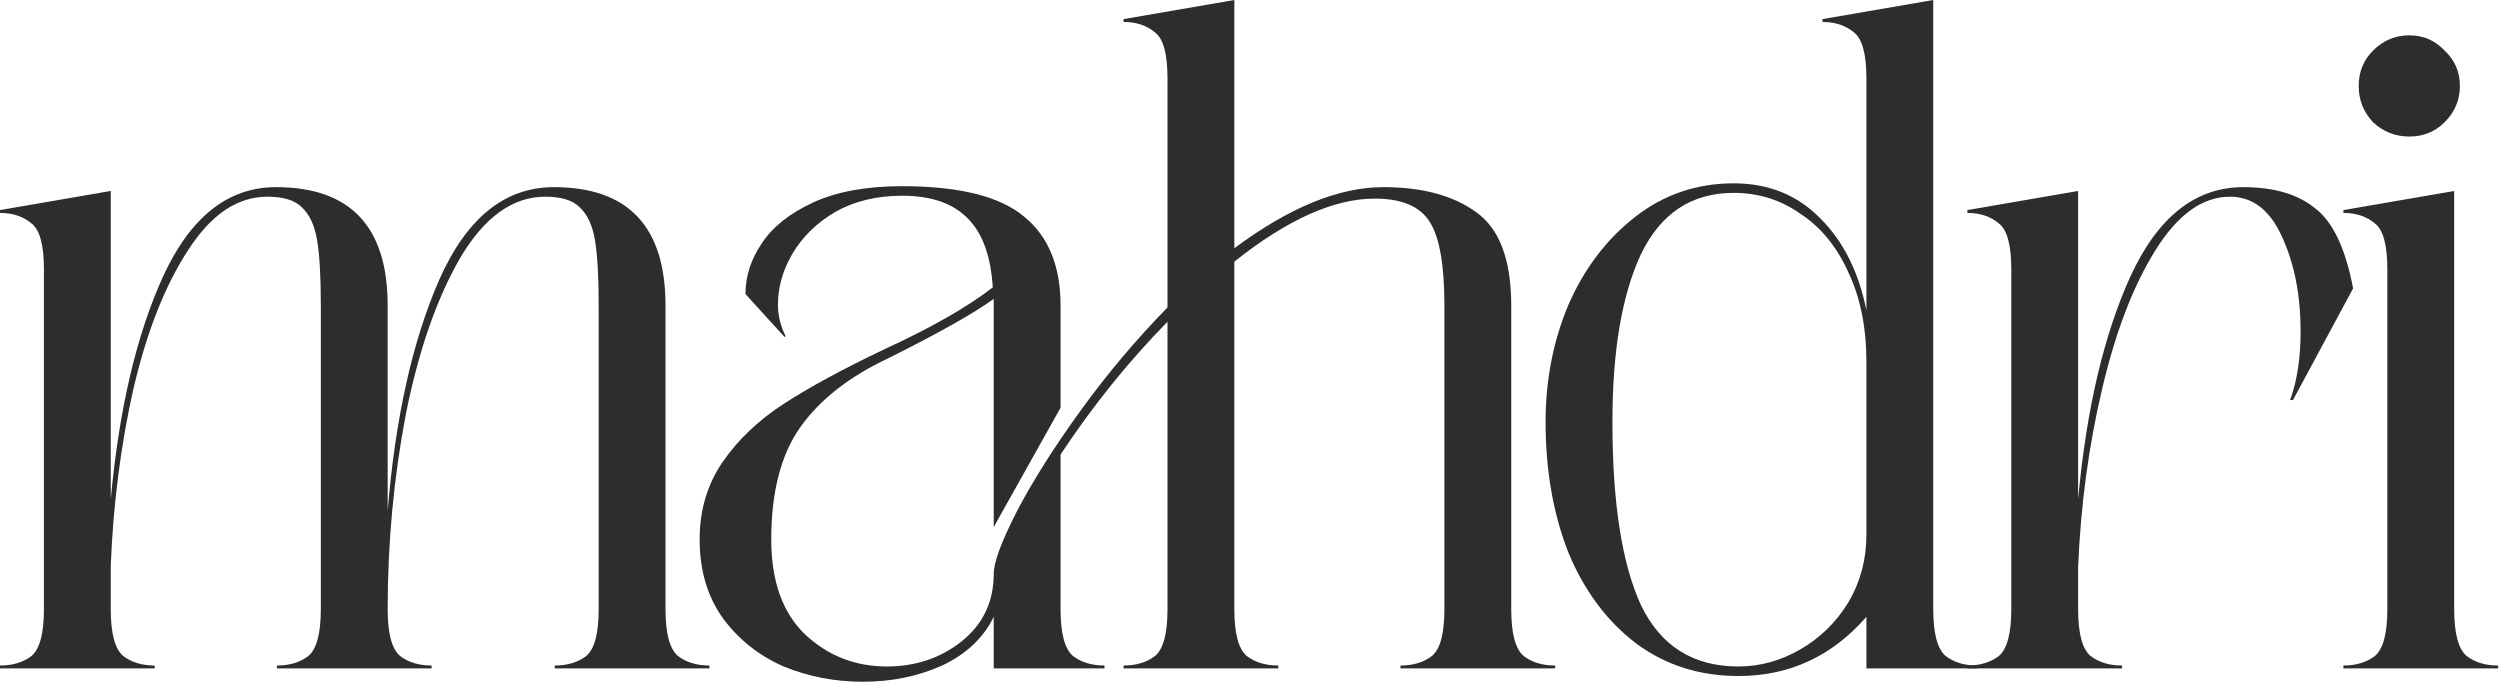 <svg xmlns="http://www.w3.org/2000/svg" fill="none" viewBox="0 0 978 267" height="267" width="978">
<path fill="#2D2D2D" d="M933.928 105.334C933.928 95.871 932.31 89.895 929.072 87.405C925.835 84.665 921.726 83.296 916.746 83.296V82.175L960.075 74.705V238.31C960.075 247.772 961.694 253.873 964.931 256.612C968.168 259.103 972.277 260.348 977.258 260.348V261.468H916.746V260.348C921.726 260.348 925.835 259.103 929.072 256.612C932.31 253.873 933.928 247.772 933.928 238.31V105.334ZM942.519 53.414C937.041 53.414 932.31 51.546 928.325 47.811C924.59 43.826 922.723 39.095 922.723 33.617C922.723 28.138 924.59 23.531 928.325 19.796C932.31 15.812 937.041 13.82 942.519 13.82C947.998 13.82 952.605 15.812 956.34 19.796C960.324 23.531 962.316 28.138 962.316 33.617C962.316 39.095 960.324 43.826 956.34 47.811C952.605 51.546 947.998 53.414 942.519 53.414Z"></path>
<path fill="#2D2D2D" d="M812.964 195.355C816.201 159.995 823.049 130.859 833.508 107.95C844.216 84.791 858.908 73.212 877.584 73.212C889.537 73.212 898.875 75.951 905.599 81.429C912.571 86.659 917.552 97.118 920.54 112.806L897.008 156.508H895.887C898.626 149.038 899.996 140.073 899.996 129.614C899.996 115.669 897.63 103.467 892.899 93.009C888.167 82.301 881.319 76.947 872.355 76.947C861.647 76.947 851.935 83.919 843.22 97.865C834.504 111.81 827.531 129.988 822.302 152.399C817.073 174.562 813.96 197.721 812.964 221.876V238.311C812.964 247.773 814.583 253.874 817.82 256.614C821.057 259.104 825.166 260.349 830.146 260.349V261.469H769.635V260.349C774.615 260.349 778.724 259.104 781.961 256.614C785.198 253.874 786.817 247.773 786.817 238.311V105.335C786.817 95.872 785.198 89.896 781.961 87.406C778.724 84.667 774.615 83.297 769.635 83.297V82.176L812.964 74.706V195.355Z"></path>
<path fill="#2D2D2D" d="M756.285 238.31C756.285 247.773 757.903 253.874 761.141 256.613C764.378 259.103 768.487 260.349 773.467 260.349V261.469H730.138V241.299C716.691 256.738 700.007 264.457 680.085 264.457C664.895 264.457 651.573 260.224 640.118 251.757C628.663 243.042 619.823 231.213 613.597 216.272C607.621 201.082 604.633 184.025 604.633 165.099C604.633 148.664 607.621 133.349 613.597 119.155C619.823 104.961 628.539 93.506 639.744 84.791C650.95 76.075 663.775 71.717 678.218 71.717C691.914 71.717 703.244 76.324 712.209 85.538C721.173 94.502 727.15 106.455 730.138 121.396V30.629C730.138 21.167 728.519 15.19 725.282 12.7C722.045 9.961 717.936 8.591 712.956 8.591V7.471L756.285 9.15527e-05V238.31ZM630.78 165.099C630.78 196.724 634.515 220.63 641.986 236.816C649.705 252.754 662.405 260.722 680.085 260.722C688.552 260.722 696.645 258.481 704.365 253.999C712.084 249.516 718.31 243.415 723.041 235.696C727.772 227.727 730.138 218.887 730.138 209.175V141.567C730.138 128.12 727.772 116.416 723.041 106.455C718.559 96.495 712.333 88.9 704.365 83.67C696.645 78.192 687.929 75.453 678.218 75.453C661.782 75.453 649.705 83.421 641.986 99.358C634.515 115.296 630.78 137.209 630.78 165.099Z"></path>
<path fill="#2D2D2D" d="M388.745 241.299C384.76 249.516 378.037 255.866 368.574 260.349C359.111 264.582 348.777 266.699 337.571 266.699C326.615 266.699 316.28 264.706 306.569 260.722C296.857 256.489 288.888 250.139 282.663 241.672C276.686 233.206 273.698 222.996 273.698 211.043C273.698 199.588 276.686 189.503 282.663 180.787C288.639 172.072 296.608 164.477 306.569 158.002C316.529 151.528 329.603 144.431 345.789 136.711C364.216 128.244 378.41 120.151 388.371 112.432C387.624 100.23 384.387 91.265 378.659 85.538C372.932 79.561 364.341 76.573 352.886 76.573C342.925 76.573 334.21 78.69 326.739 82.923C319.518 87.156 313.915 92.635 309.93 99.358C306.195 105.833 304.327 112.432 304.327 119.155C304.327 123.389 305.324 127.497 307.316 131.482L306.942 131.855L291.628 115.046C291.628 108.074 293.744 101.475 297.978 95.249C302.211 88.775 308.934 83.421 318.148 79.188C327.362 74.955 338.941 72.838 352.886 72.838C375.298 72.838 391.235 76.822 400.698 84.791C410.16 92.51 414.892 104.09 414.892 119.529V159.496L388.745 206.187V116.914C381.274 122.393 367.578 130.112 347.657 140.073C332.218 147.294 320.638 156.383 312.919 167.34C305.448 178.048 301.713 192.616 301.713 211.043C301.713 227.229 306.071 239.556 314.786 248.022C323.751 256.489 334.459 260.722 346.91 260.722C358.115 260.722 367.827 257.485 376.045 251.01C384.511 244.287 388.745 235.447 388.745 224.49C388.745 220.008 391.733 211.915 397.709 200.211C403.935 188.258 412.277 175.06 422.736 160.617C433.194 146.174 444.525 132.727 456.727 120.276V30.629C456.727 21.167 455.108 15.19 451.871 12.7C448.634 9.961 444.525 8.591 439.544 8.591V7.471L482.874 9.15527e-05V97.117C504.289 81.18 523.712 73.211 541.144 73.211C556.334 73.211 568.411 76.449 577.376 82.923C586.59 89.398 591.196 101.6 591.196 119.529V238.31C591.196 247.773 592.815 253.874 596.052 256.613C599.289 259.103 603.398 260.349 608.379 260.349V261.469H547.867V260.349C552.848 260.349 556.956 259.103 560.194 256.613C563.431 253.874 565.049 247.773 565.049 238.31V119.529C565.049 103.841 563.182 93.008 559.447 87.032C555.711 80.806 548.49 77.694 537.782 77.694C521.845 77.694 503.542 85.911 482.874 102.347V238.31C482.874 247.773 484.492 253.874 487.729 256.613C490.967 259.103 495.075 260.349 500.056 260.349V261.469H439.544V260.349C444.525 260.349 448.634 259.103 451.871 256.613C455.108 253.874 456.727 247.773 456.727 238.31V125.879C441.536 141.318 427.591 158.625 414.892 177.799V238.31C414.892 247.773 416.51 253.874 419.747 256.613C422.985 259.103 427.093 260.349 432.074 260.349V261.469H388.745V241.299Z"></path>
<path fill="#2D2D2D" d="M43.332 195.355C46.569 159.995 53.417 130.859 63.876 107.95C74.584 84.791 89.276 73.212 107.952 73.212C137.087 73.212 151.655 88.651 151.655 119.529V199.837C154.643 163.481 161.367 133.35 171.825 109.444C182.533 85.289 197.474 73.212 216.649 73.212C245.784 73.212 260.351 88.651 260.351 119.529V238.311C260.351 247.773 261.97 253.874 265.207 256.614C268.445 259.104 272.553 260.349 277.534 260.349V261.469H217.022V260.349C222.003 260.349 226.111 259.104 229.349 256.614C232.586 253.874 234.205 247.773 234.205 238.311V119.529C234.205 108.074 233.706 99.483 232.71 93.756C231.714 88.028 229.722 83.795 226.734 81.056C223.995 78.317 219.512 76.947 213.287 76.947C200.587 76.947 189.506 84.916 180.043 100.853C170.829 116.79 163.732 137.209 158.752 162.111C154.021 187.013 151.655 212.413 151.655 238.311C151.655 247.773 153.274 253.874 156.511 256.614C159.748 259.104 163.857 260.349 168.837 260.349V261.469H108.326V260.349C113.306 260.349 117.415 259.104 120.652 256.614C123.889 253.874 125.508 247.773 125.508 238.311V119.529C125.508 108.074 125.01 99.483 124.014 93.756C123.018 88.028 121.026 83.795 118.038 81.056C115.298 78.317 110.816 76.947 104.591 76.947C92.887 76.947 82.552 83.919 73.588 97.865C64.623 111.561 57.526 129.49 52.297 151.652C47.316 173.566 44.328 196.725 43.332 221.129V238.311C43.332 247.773 44.951 253.874 48.188 256.614C51.425 259.104 55.534 260.349 60.514 260.349V261.469H0.003V260.349C4.983 260.349 9.092 259.104 12.329 256.614C15.567 253.874 17.185 247.773 17.185 238.311V105.335C17.185 95.872 15.567 89.896 12.329 87.406C9.092 84.667 4.983 83.297 0.003 83.297V82.176L43.332 74.706V195.355Z"></path>
</svg>
